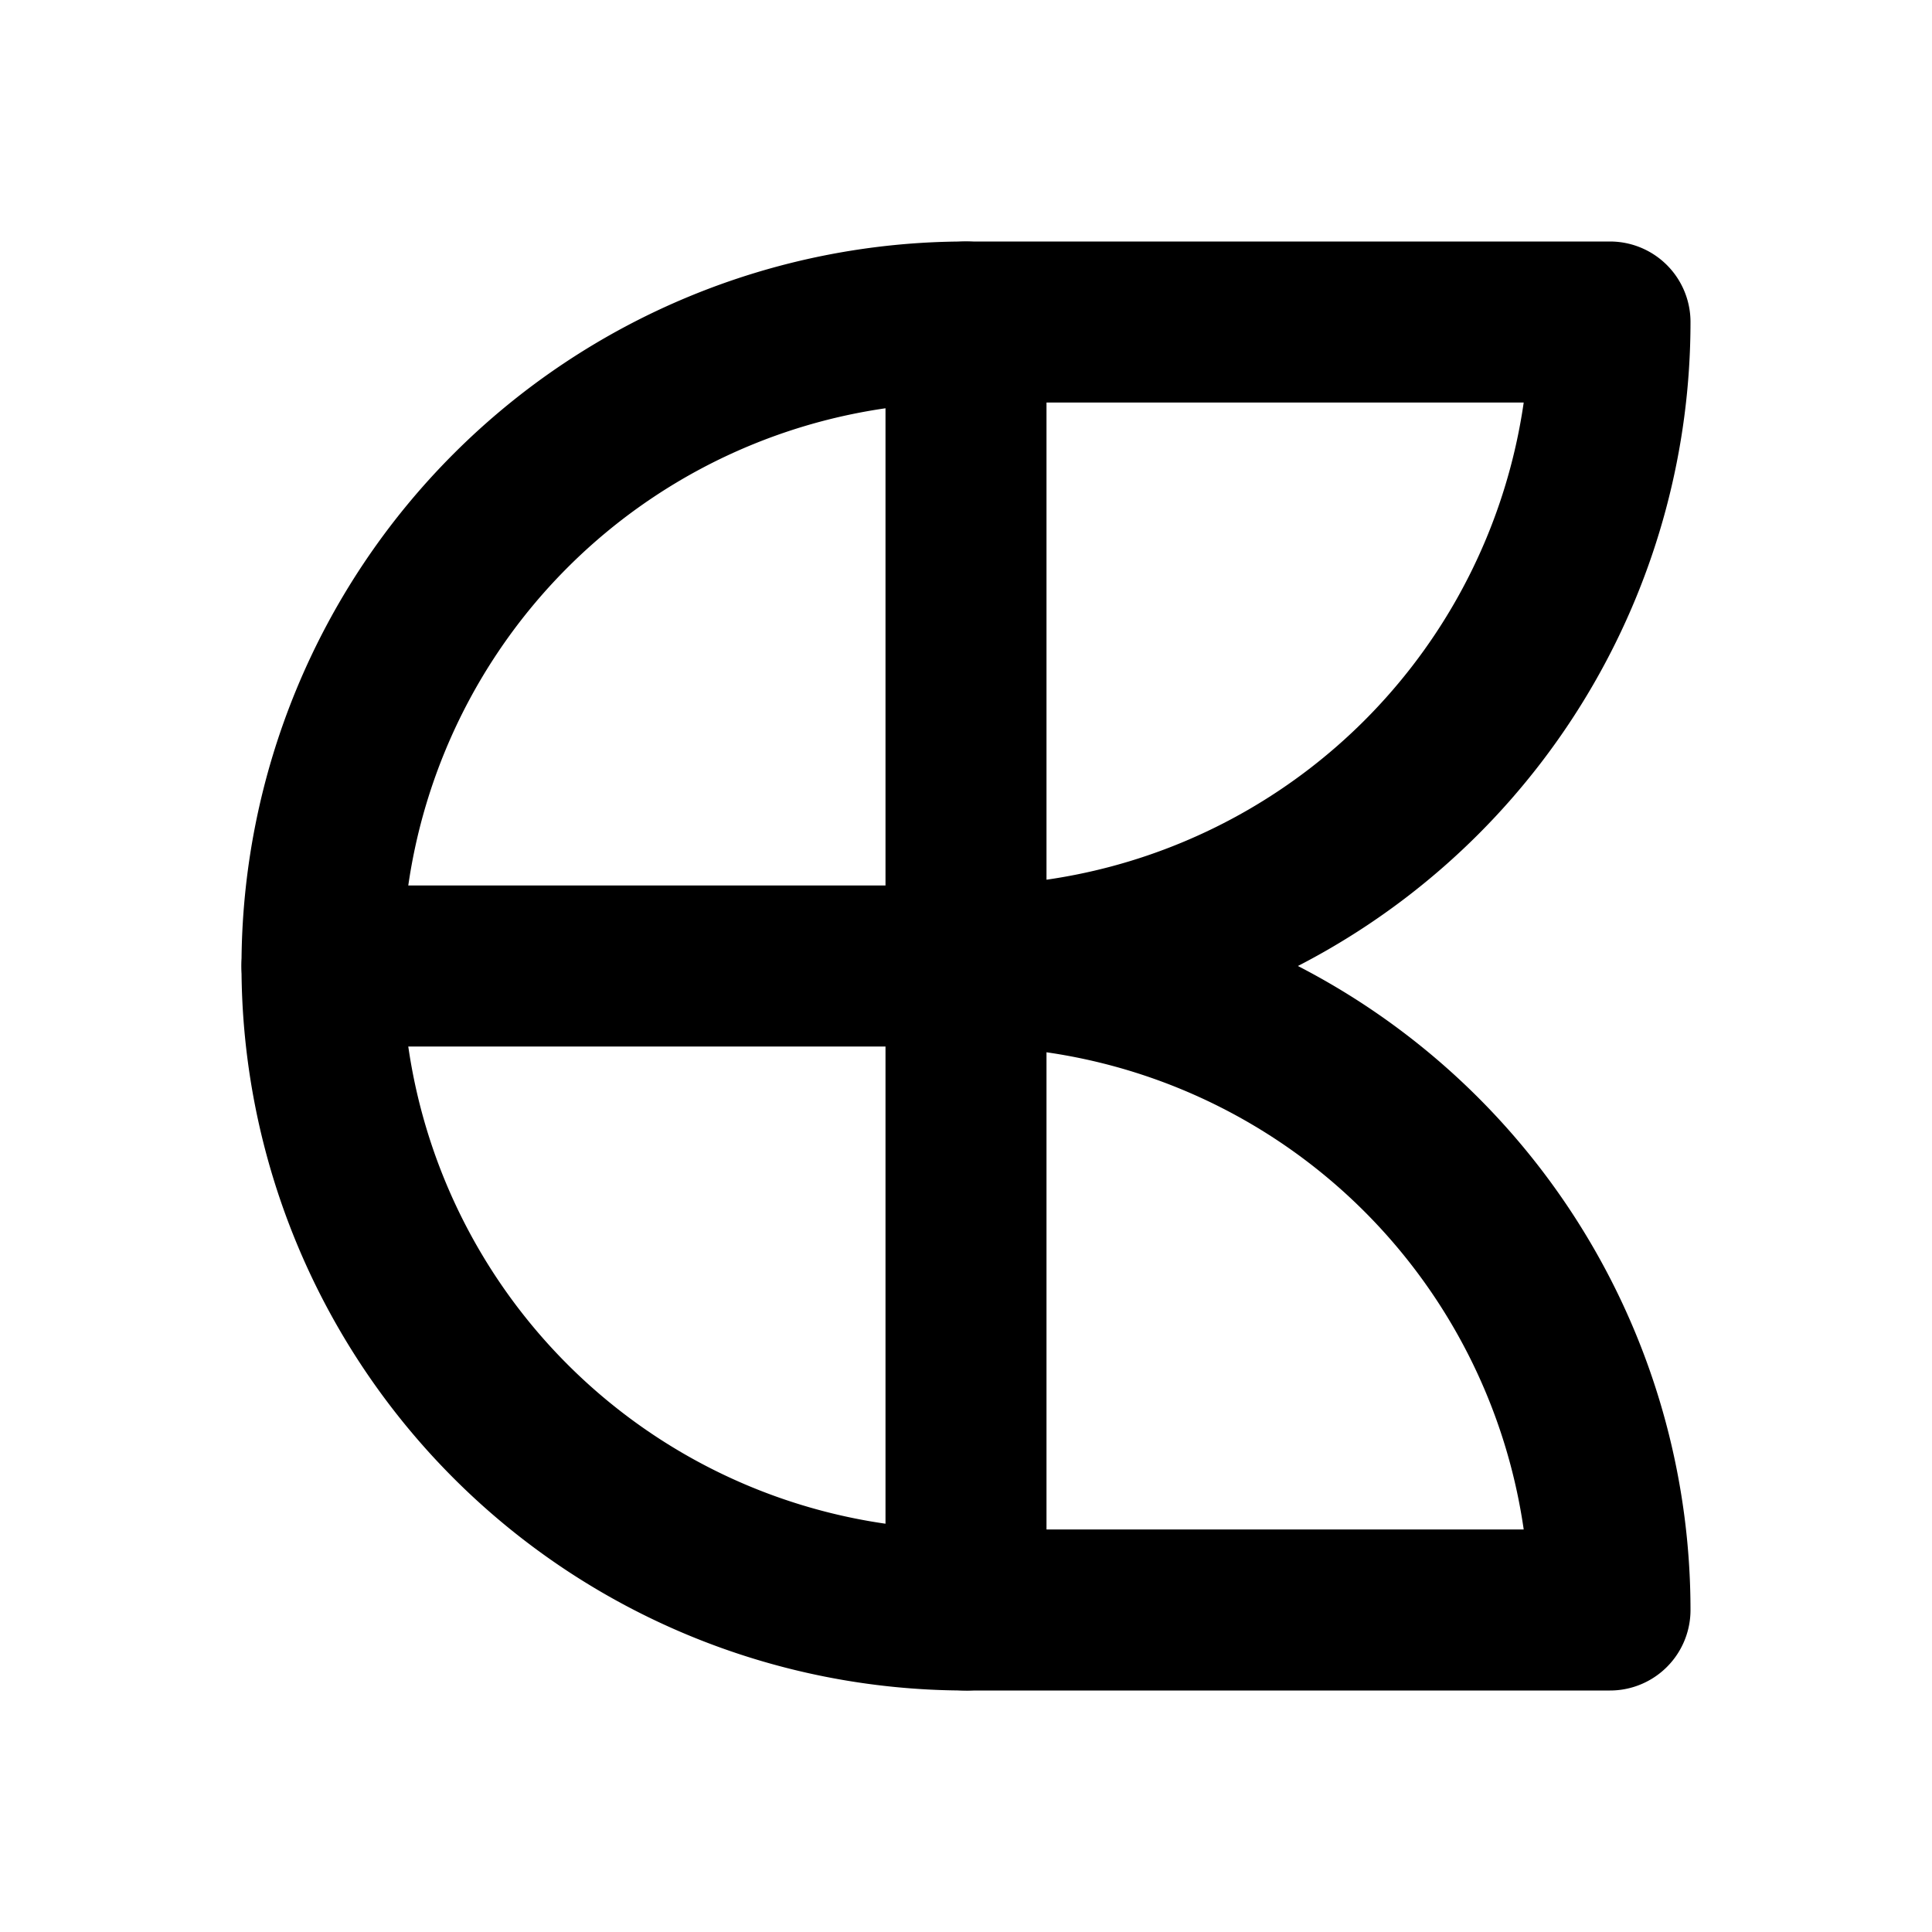 <!--
tags: [create, design, handmade, artisanal, diy, fabricate, artisan, workshop, skill, make]
category: Brand
version: "2.18"
unicode: "fa72"
-->
<svg
  xmlns="http://www.w3.org/2000/svg"
  width="24"
  height="24"
  viewBox="0 0 24 24"
  fill="none"
  stroke="currentColor"
  stroke-width="2"
  stroke-linecap="round"
  stroke-linejoin="round"
>
  <path d="M20 4h-8a8 8 0 1 0 0 16h8a8 8 0 0 0 -8 -8a8 8 0 0 0 8 -8" />
  <path d="M4 12h8" />
  <path d="M12 4v16" />
</svg>
